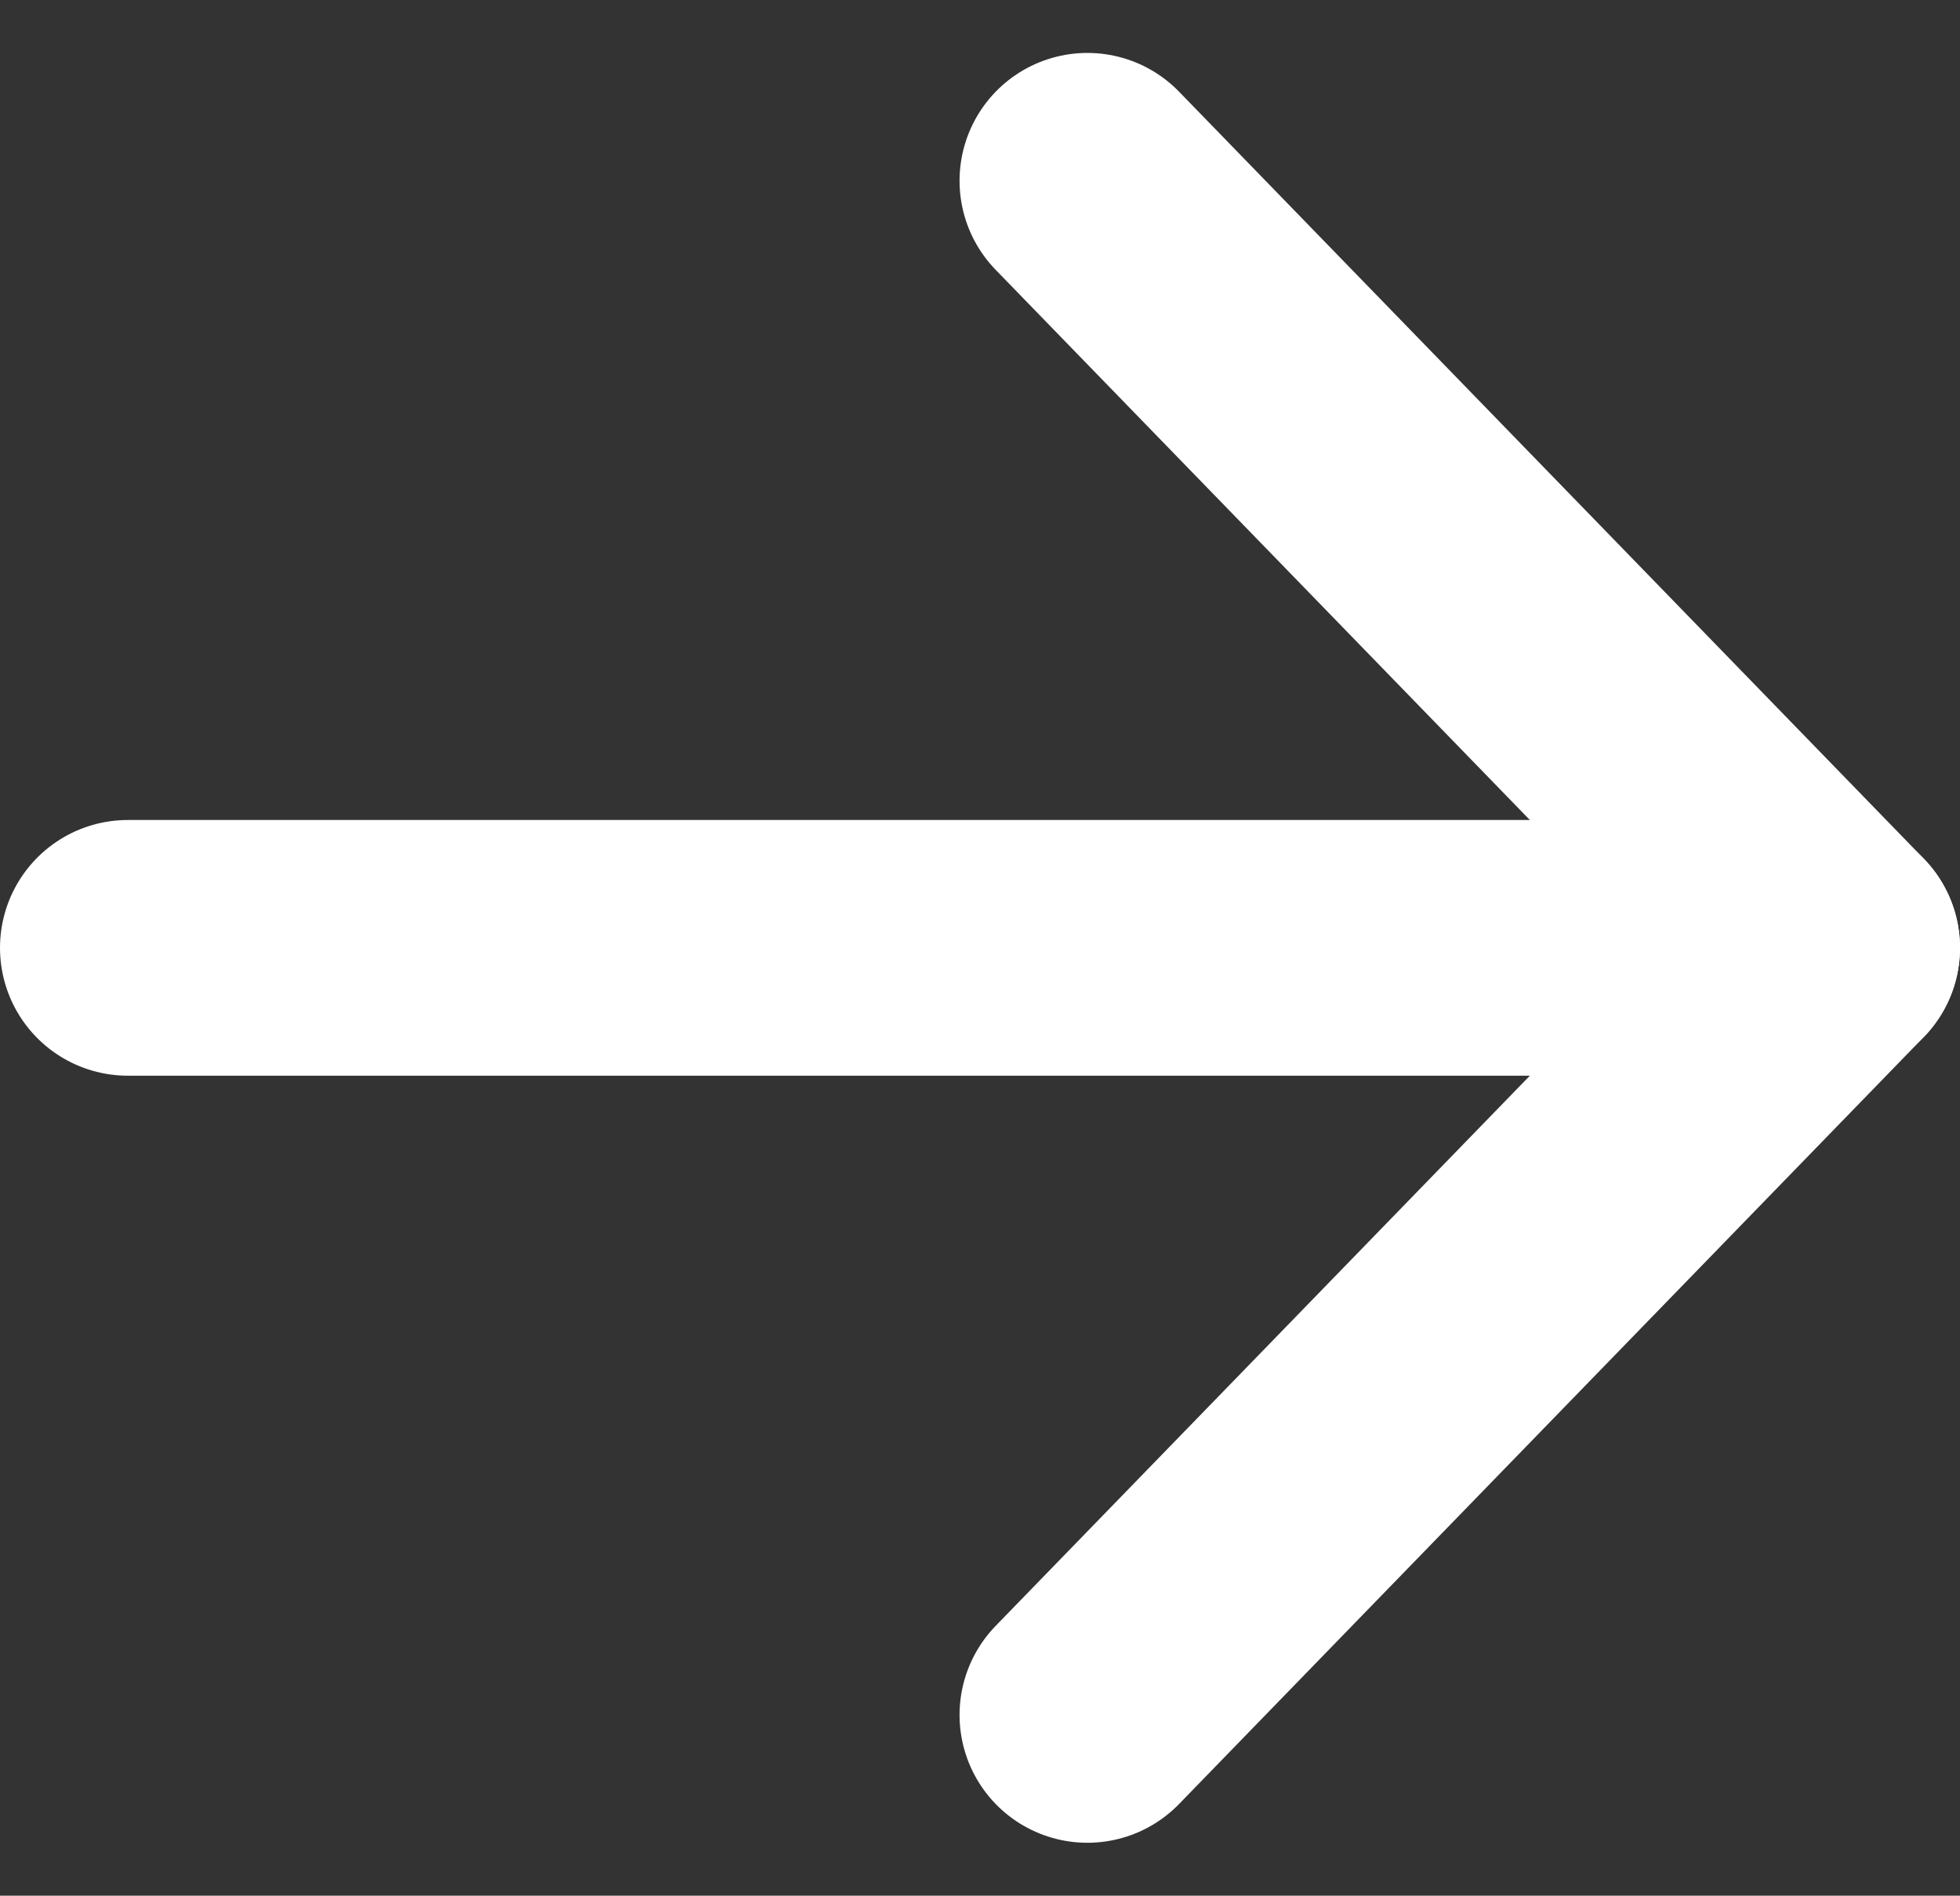 <svg xmlns="http://www.w3.org/2000/svg" width="23" height="22.242" viewBox="0 0 23 22.242">
  <rect x="0" y="0" width="23" height="22.242" fill="#333333" stroke="none"/>
  <g id="Component_91_1" data-name="Component 91 – 1" transform="translate(1.5 2.121)">
    <path id="Shape" d="M0,0H20" transform="translate(0 9)" fill="none" stroke="#fff" stroke-linecap="round" stroke-linejoin="round" stroke-miterlimit="10" stroke-width="3"/>
    <path id="Shape-2" data-name="Shape" d="M0,18,8.74,9,0,0" transform="translate(11.26)" fill="none" stroke="#fff" stroke-linecap="round" stroke-linejoin="round" stroke-miterlimit="10" stroke-width="3"/>
  </g>
</svg>
